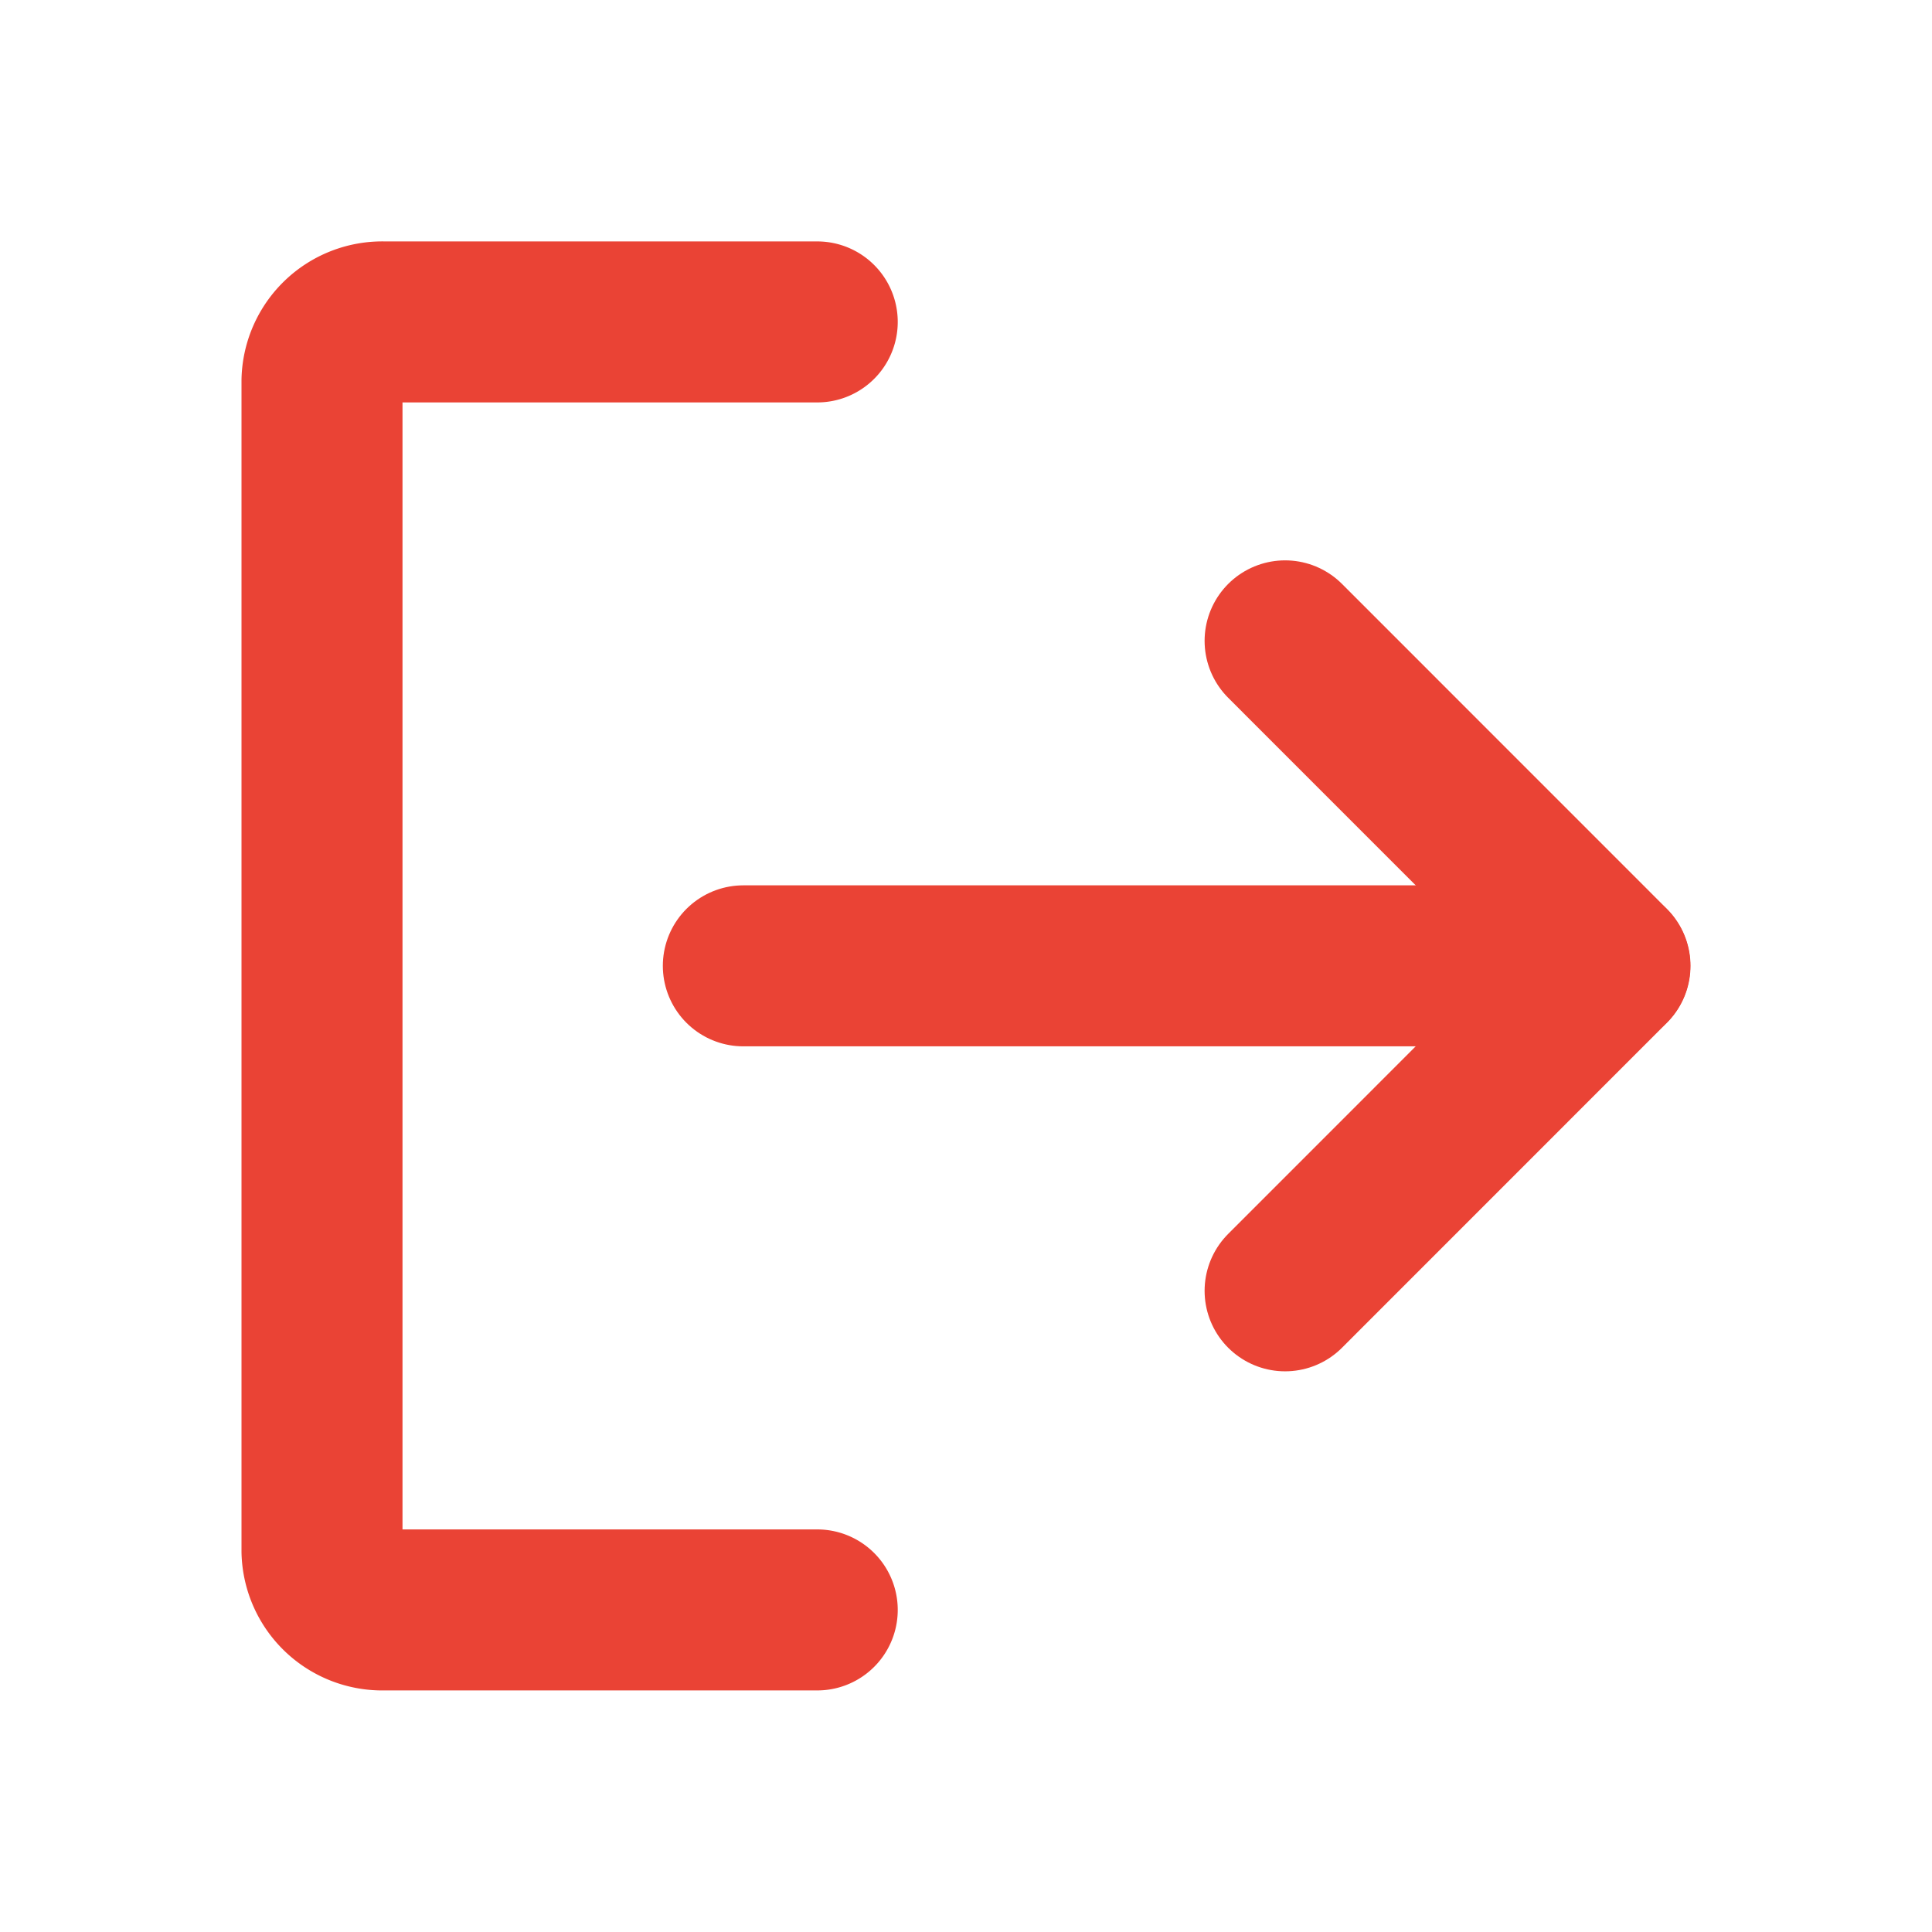 <svg xmlns="http://www.w3.org/2000/svg" width="24" height="24" viewBox="0 0 24 24">
  <g id="Group_84229" data-name="Group 84229" transform="translate(0 -0.196)">
    <rect id="Rectangle_155530" data-name="Rectangle 155530" width="24" height="24" transform="translate(0 0.196)" fill="none"/>
    <g id="Group_261445" data-name="Group 261445" transform="translate(0.156 0.248)">
      <path id="Path_213344" data-name="Path 213344" d="M174.011,86l4.036,4.037-4.036,4.037" transform="translate(-158.203 -78.091)" fill="none" stroke="#ea4335" stroke-linecap="round" stroke-linejoin="round" stroke-width="2"/>
      <line id="Line_1279" data-name="Line 1279" x2="10.763" transform="translate(9.078 11.946)" fill="none" stroke="#ea4335" stroke-linecap="round" stroke-linejoin="round" stroke-width="2"/>
      <path id="Path_213345" data-name="Path 213345" d="M46.152,56H40.769A.749.749,0,0,1,40,55.273V40.727A.749.749,0,0,1,40.769,40h5.383" transform="translate(-36.156 -36.053)" fill="none" stroke="#ea4335" stroke-linecap="round" stroke-linejoin="round" stroke-width="2"/>
    </g>
  </g>
</svg>
